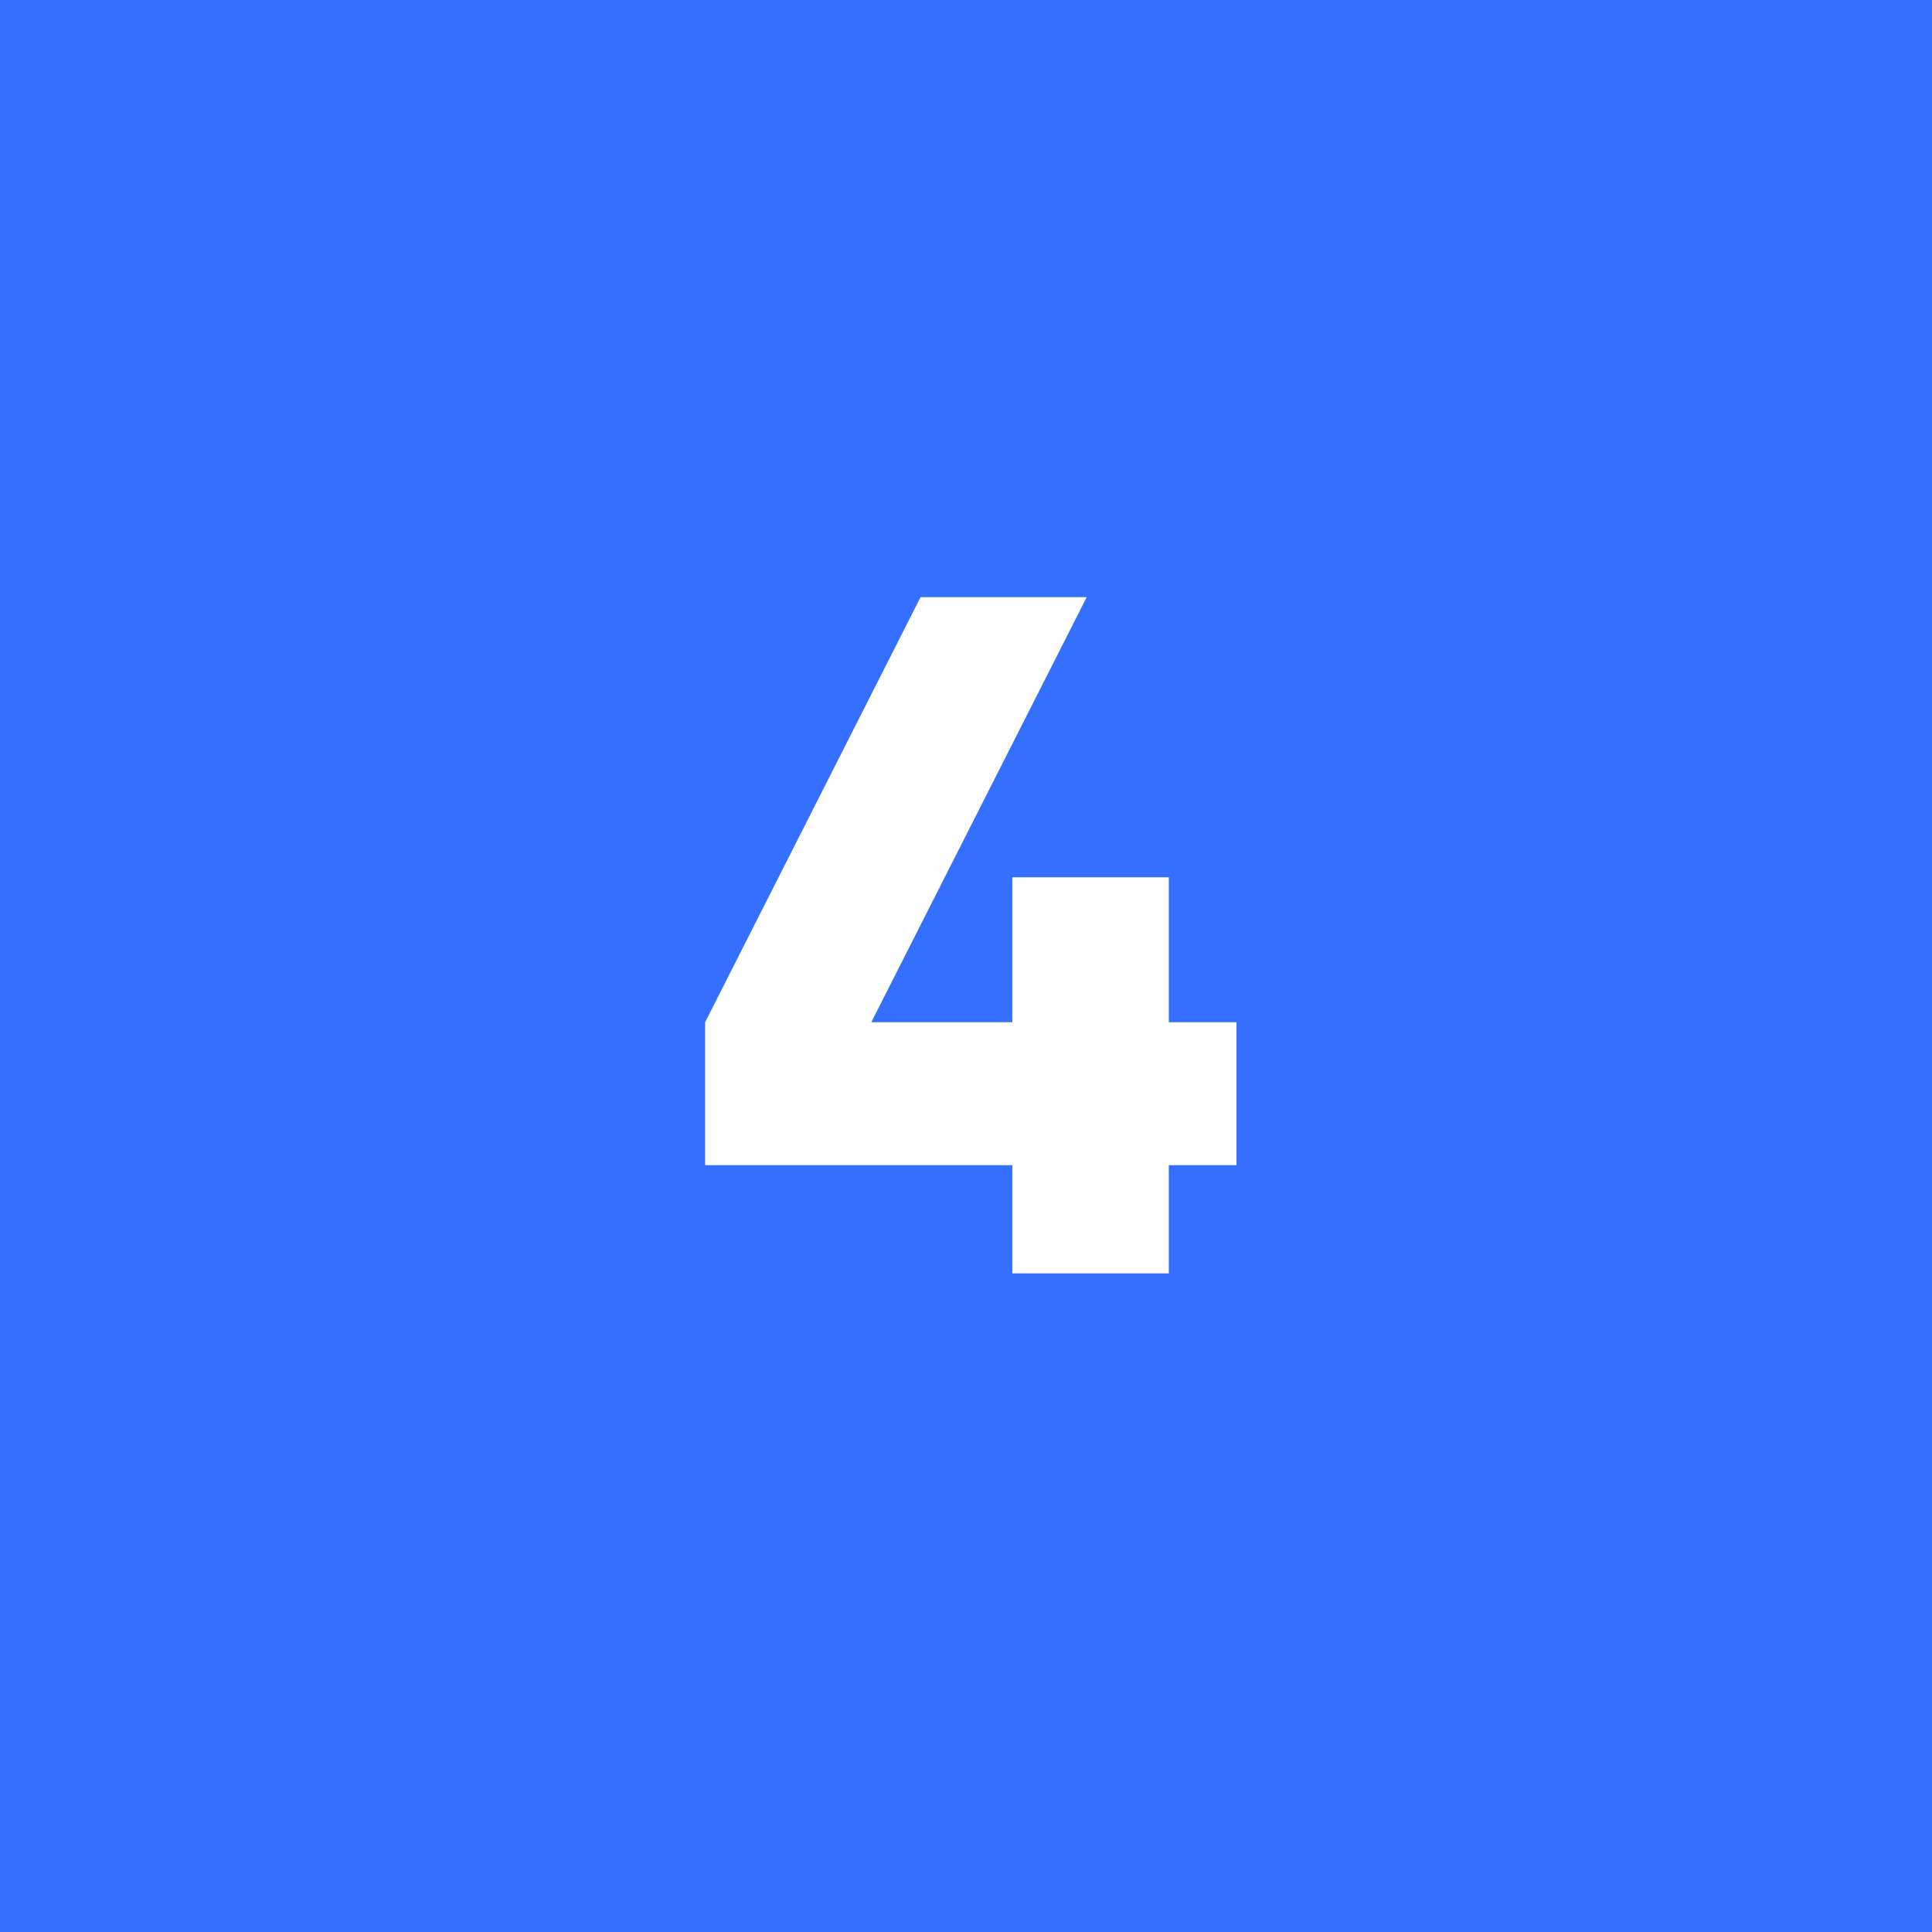 <?xml version="1.0" encoding="UTF-8"?> <svg xmlns="http://www.w3.org/2000/svg" width="44" height="44" viewBox="0 0 44 44" fill="none"><rect width="44" height="44" fill="#346FFF"></rect><path d="M28.159 23.28V26.536H26.619V29H23.055V26.536H16.059V23.28L20.965 13.6H24.749L19.843 23.28H23.055V19.98H26.619V23.28H28.159Z" fill="white"></path></svg> 